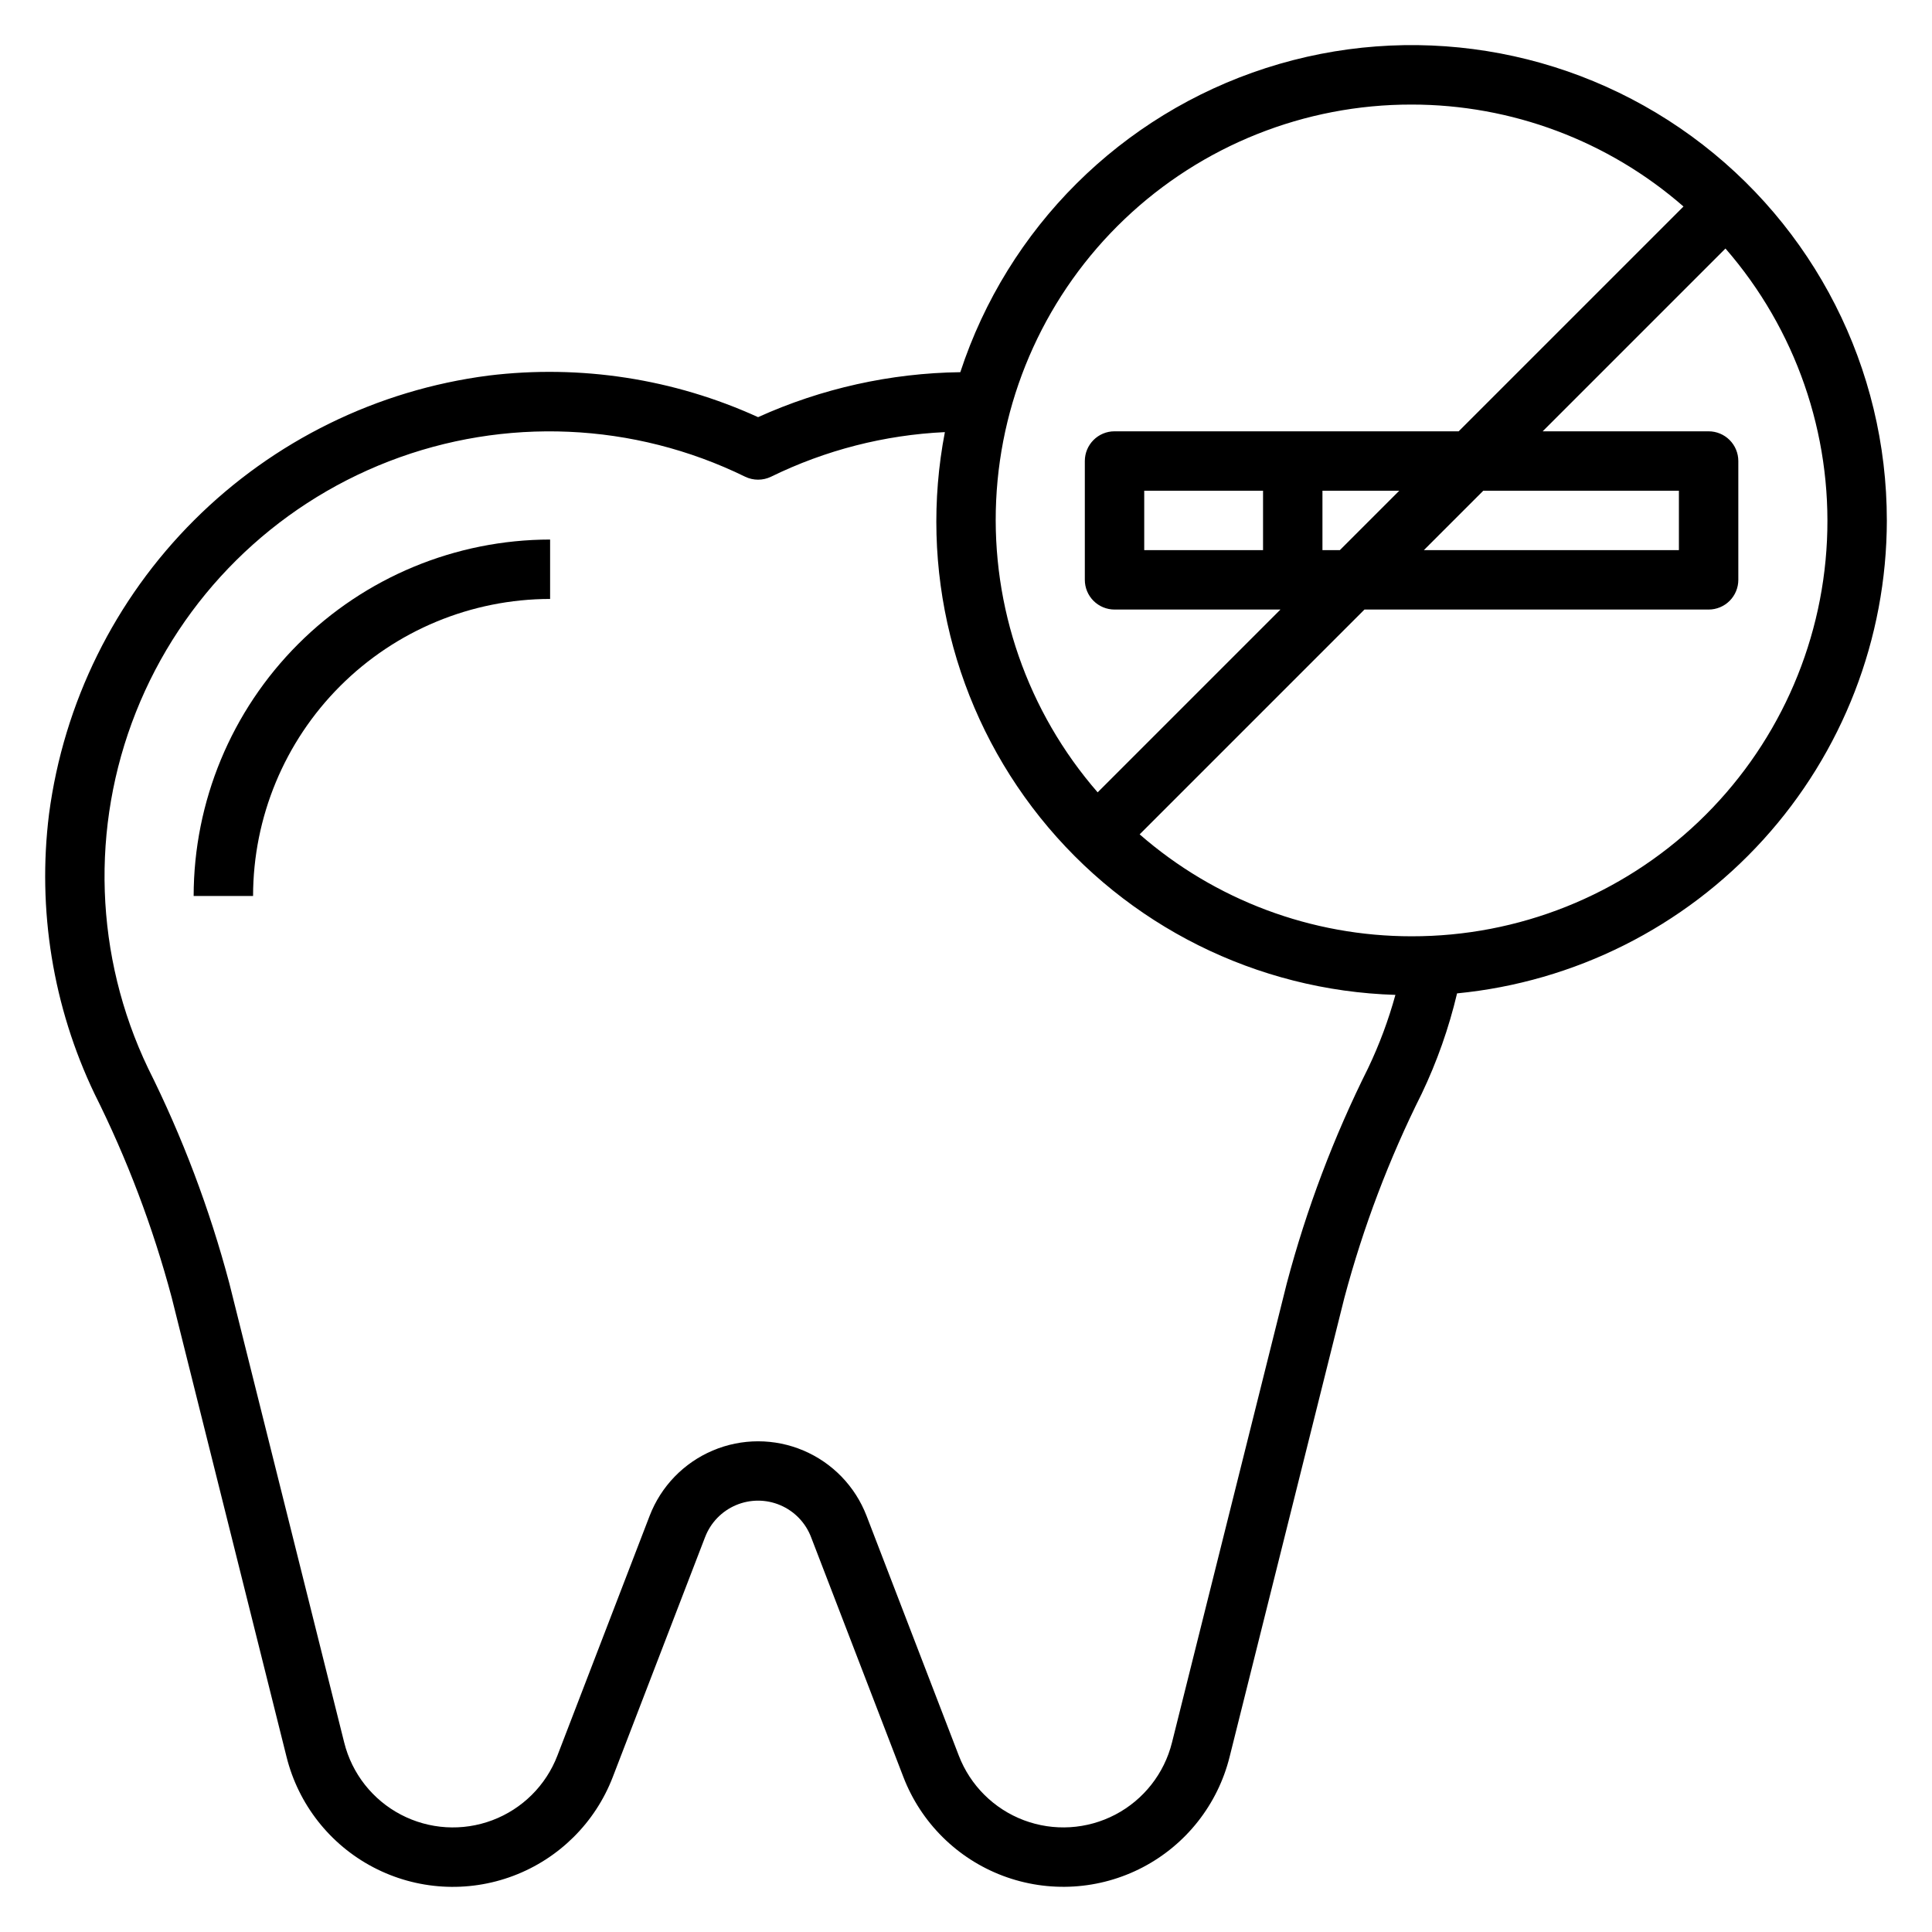<?xml version="1.0" encoding="UTF-8"?>
<!-- Uploaded to: ICON Repo, www.iconrepo.com, Generator: ICON Repo Mixer Tools -->
<svg fill="#000000" width="800px" height="800px" version="1.1" viewBox="144 144 512 512" xmlns="http://www.w3.org/2000/svg">
 <g>
  <path d="m195.32 381.45h15.746c0.023-20.871 8.324-40.883 23.082-55.641 14.758-14.758 34.766-23.059 55.637-23.082v-15.742c-25.043 0.027-49.055 9.988-66.766 27.695-17.711 17.711-27.672 41.723-27.699 66.77z"/>
  <path d="m644.03 281.92c0.02-40.27-19.223-78.121-51.773-101.83-32.551-23.711-74.48-30.422-112.8-18.051s-68.418 42.328-80.965 80.594c-18.496 0.242-36.738 4.301-53.594 11.918-22.34-10.18-47.055-13.992-71.422-11.02-29.512 3.816-56.934 17.281-78 38.297s-34.598 48.406-38.484 77.91c-3.152 25.348 1.027 51.07 12.047 74.113 8.637 17.262 15.492 35.359 20.465 54.012l30.441 121.76c3.141 12.574 11.5 23.207 22.977 29.223 11.477 6.019 24.977 6.848 37.102 2.273 12.125-4.57 21.723-14.102 26.371-26.195l24.457-63.566h0.004c1.457-3.816 4.402-6.871 8.16-8.469 3.762-1.598 8.004-1.598 11.762 0 3.758 1.598 6.707 4.652 8.164 8.469l24.457 63.551c4.652 12.094 14.246 21.629 26.371 26.199 12.125 4.57 25.625 3.746 37.102-2.269 11.48-6.016 19.84-16.648 22.98-29.223l30.434-121.73v0.004c4.973-18.652 11.828-36.75 20.465-54.012 4.066-8.516 7.215-17.441 9.387-26.621 31.152-3.031 60.066-17.535 81.117-40.699 21.051-23.168 32.738-53.332 32.781-84.633zm-125.95-110.21c26.496-0.004 52.098 9.594 72.062 27.016l-59.578 59.574h-91.203c-4.348 0-7.871 3.527-7.871 7.875v31.488c0 2.086 0.828 4.09 2.305 5.566 1.477 1.473 3.477 2.305 5.566 2.305h43.973l-48.445 48.445c-18.59-21.371-28.223-49.082-26.898-77.375s13.508-54.984 34.012-74.523c20.508-19.535 47.758-30.414 76.078-30.371zm-19.004 118.08h-4.613v-15.742h20.355zm38.008-15.742h51.844v15.742h-67.59zm-89.852 15.742v-15.742h31.488v15.742zm37.785 194.29-30.434 121.73c-2.055 8.211-7.519 15.156-15.02 19.086-7.5 3.926-16.32 4.465-24.238 1.48-7.922-2.988-14.191-9.215-17.23-17.117l-24.457-63.566c-3-7.789-9.031-14.027-16.715-17.285-7.68-3.262-16.359-3.262-24.039 0-7.684 3.258-13.715 9.496-16.715 17.285l-24.457 63.574c-3.039 7.902-9.309 14.129-17.23 17.113-7.922 2.988-16.742 2.445-24.242-1.484-7.5-3.926-12.965-10.871-15.016-19.086l-30.449-121.73c-5.219-19.691-12.438-38.793-21.547-57.016-14.164-29.641-15.324-63.844-3.195-94.375 12.129-30.527 36.441-54.613 67.086-66.453 30.641-11.84 64.832-10.355 94.336 4.09 2.176 1.059 4.719 1.059 6.898 0 14.383-7.039 30.055-11.059 46.051-11.809-6.953 36.102 2.281 73.438 25.258 102.14 22.98 28.699 57.387 45.879 94.137 46.996-1.836 6.672-4.254 13.168-7.234 19.414-9.109 18.223-16.328 37.324-21.547 57.016zm33.062-91.953c-26.496 0.004-52.094-9.594-72.059-27.016l59.574-59.574h91.207c2.086 0 4.09-0.832 5.566-2.305 1.473-1.477 2.305-3.481 2.305-5.566v-31.488c0-2.09-0.832-4.09-2.305-5.566-1.477-1.477-3.481-2.309-5.566-2.309h-43.977l48.445-48.445v0.004c18.59 21.367 28.227 49.082 26.898 77.371-1.324 28.293-13.508 54.984-34.012 74.523-20.504 19.535-47.754 30.414-76.078 30.371z"/>
 </g>
</svg>